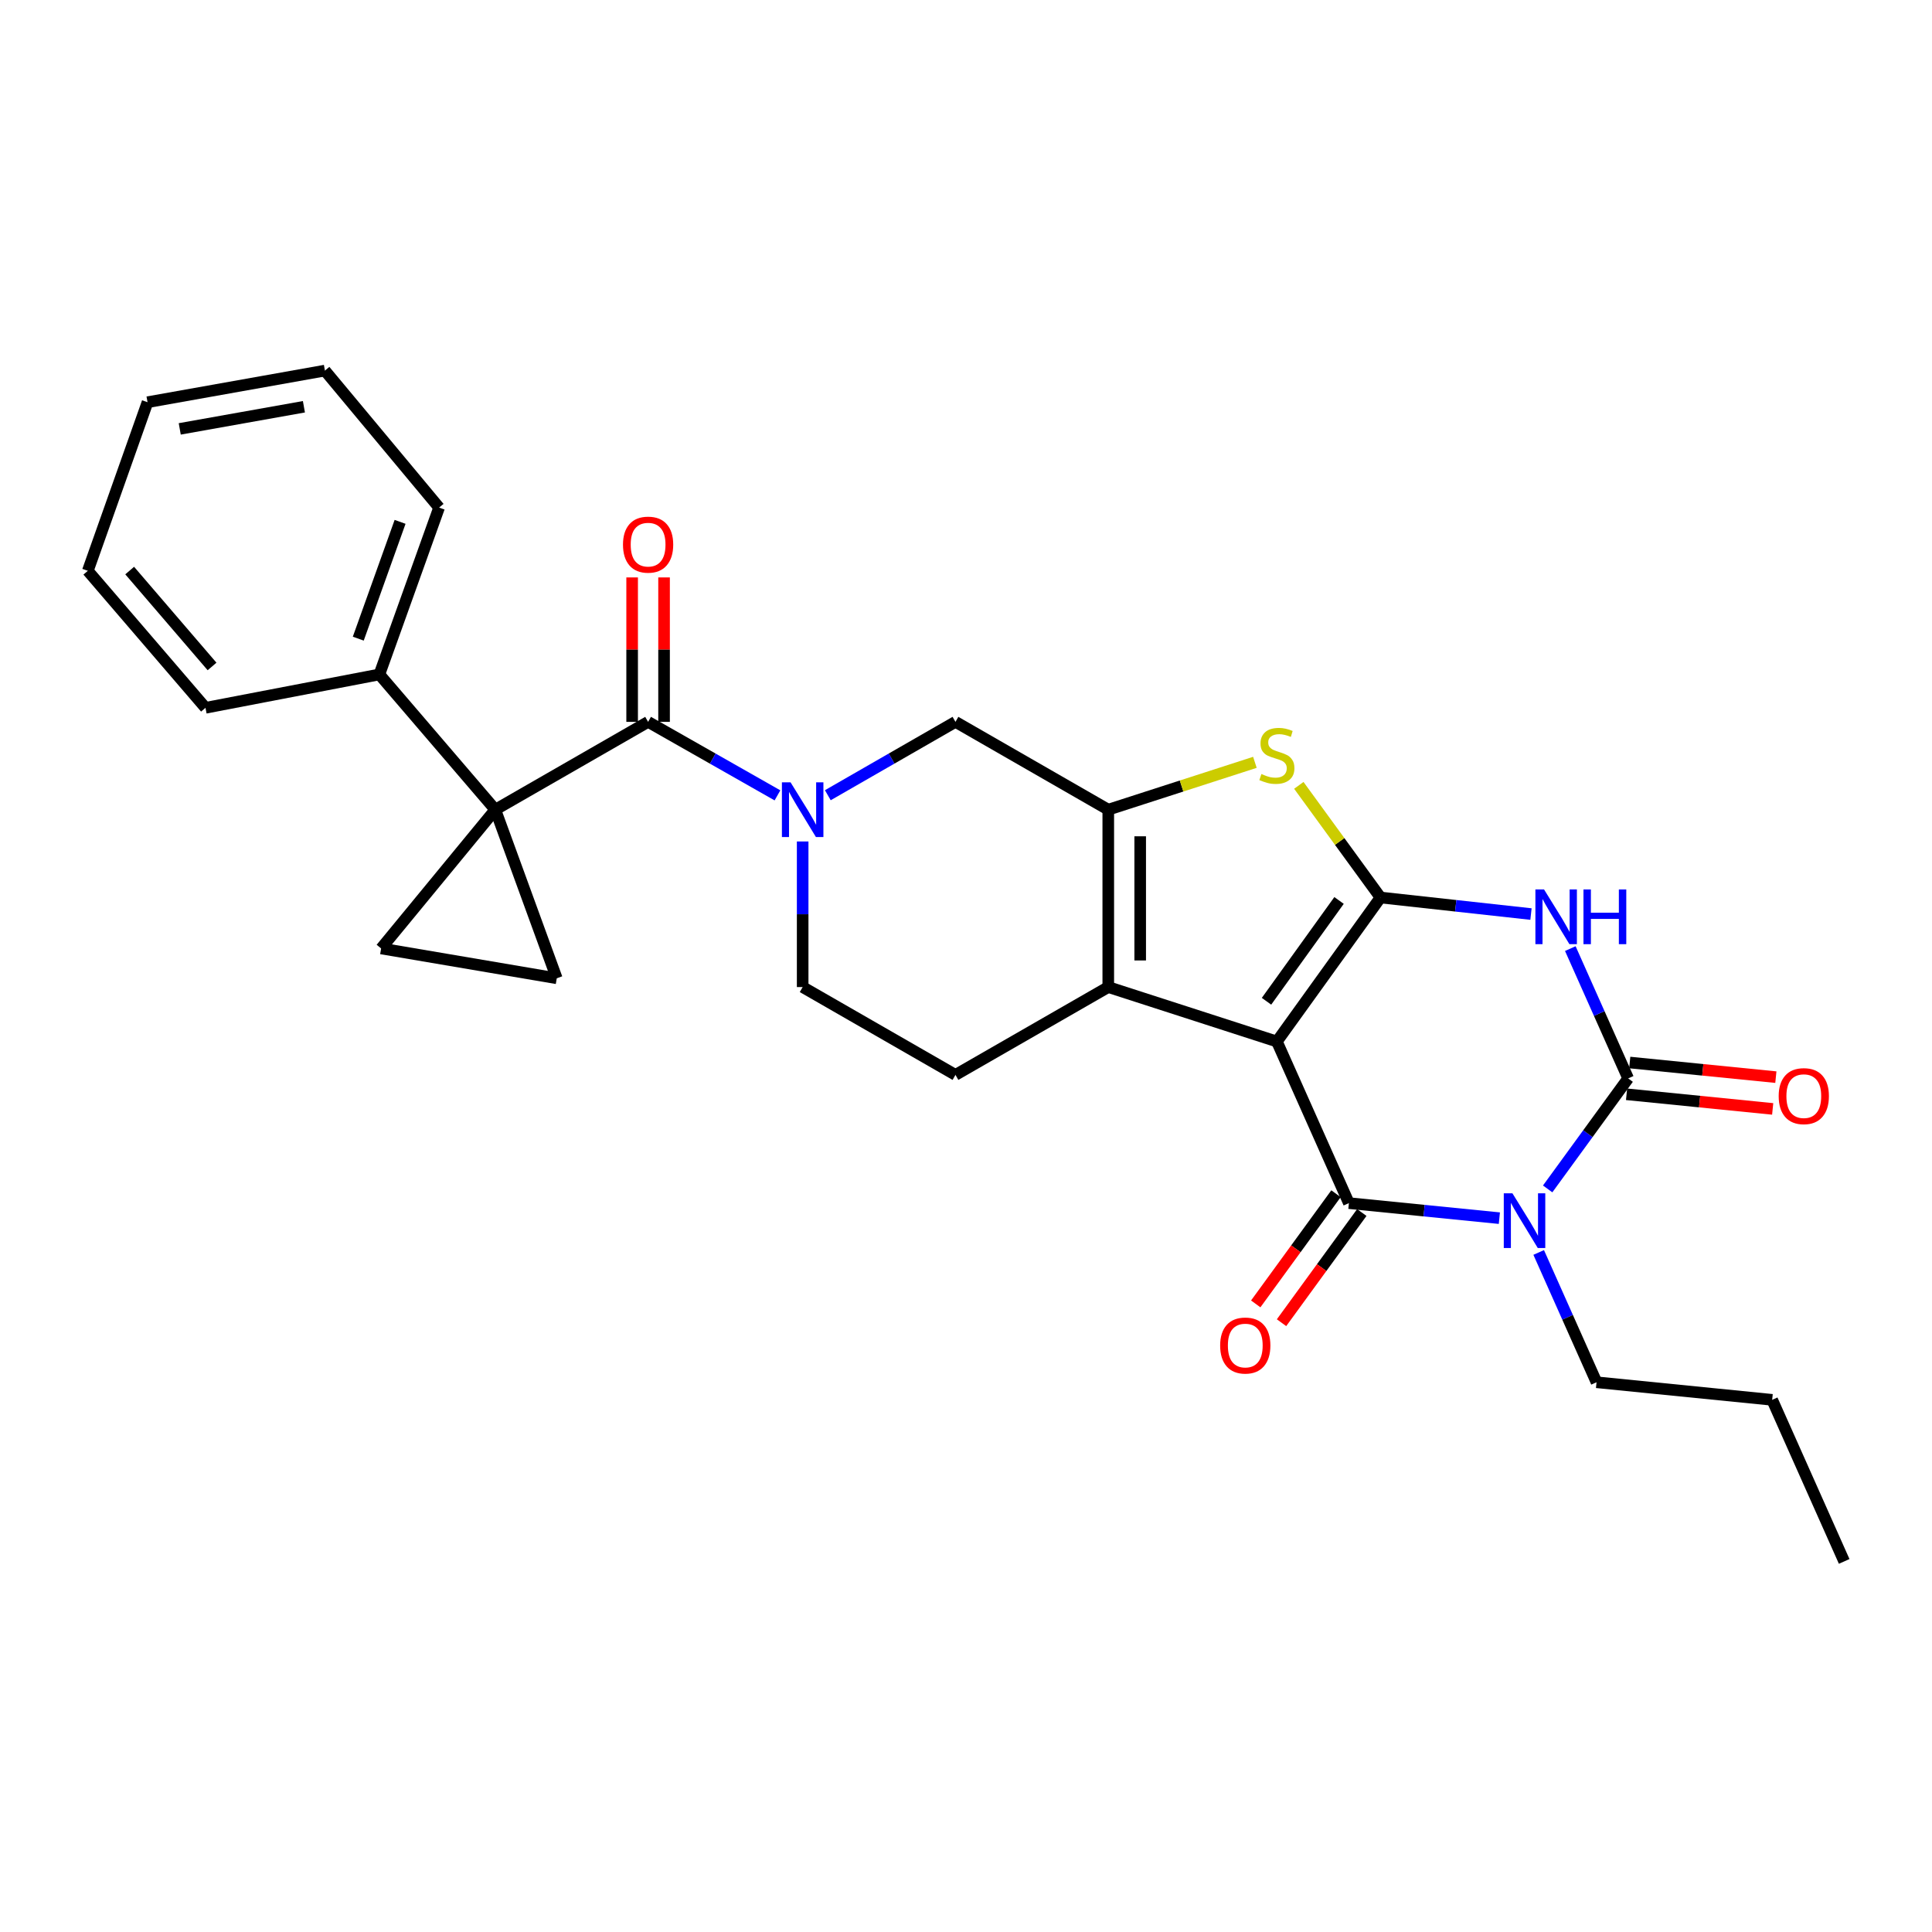 <?xml version='1.0' encoding='iso-8859-1'?>
<svg version='1.1' baseProfile='full'
              xmlns='http://www.w3.org/2000/svg'
                      xmlns:rdkit='http://www.rdkit.org/xml'
                      xmlns:xlink='http://www.w3.org/1999/xlink'
                  xml:space='preserve'
width='1000px' height='1000px' viewBox='0 0 1000 1000'>
<!-- END OF HEADER -->
<rect style='opacity:1.0;fill:#FFFFFF;stroke:none' width='1000' height='1000' x='0' y='0'> </rect>
<path class='bond-0' d='M 327.194,298.875 L 327.194,336.254' style='fill:none;fill-rule:evenodd;stroke:#FF0000;stroke-width:6px;stroke-linecap:butt;stroke-linejoin:miter;stroke-opacity:1' />
<path class='bond-0' d='M 327.194,336.254 L 327.194,373.634' style='fill:none;fill-rule:evenodd;stroke:#000000;stroke-width:6px;stroke-linecap:butt;stroke-linejoin:miter;stroke-opacity:1' />
<path class='bond-0' d='M 343.718,298.875 L 343.718,336.254' style='fill:none;fill-rule:evenodd;stroke:#FF0000;stroke-width:6px;stroke-linecap:butt;stroke-linejoin:miter;stroke-opacity:1' />
<path class='bond-0' d='M 343.718,336.254 L 343.718,373.634' style='fill:none;fill-rule:evenodd;stroke:#000000;stroke-width:6px;stroke-linecap:butt;stroke-linejoin:miter;stroke-opacity:1' />
<path class='bond-1' d='M 335.456,373.634 L 368.936,392.658' style='fill:none;fill-rule:evenodd;stroke:#000000;stroke-width:6px;stroke-linecap:butt;stroke-linejoin:miter;stroke-opacity:1' />
<path class='bond-1' d='M 368.936,392.658 L 402.416,411.681' style='fill:none;fill-rule:evenodd;stroke:#0000FF;stroke-width:6px;stroke-linecap:butt;stroke-linejoin:miter;stroke-opacity:1' />
<path class='bond-2' d='M 335.456,373.634 L 256.365,419.091' style='fill:none;fill-rule:evenodd;stroke:#000000;stroke-width:6px;stroke-linecap:butt;stroke-linejoin:miter;stroke-opacity:1' />
<path class='bond-3' d='M 415.456,435.547 L 415.456,473.226' style='fill:none;fill-rule:evenodd;stroke:#0000FF;stroke-width:6px;stroke-linecap:butt;stroke-linejoin:miter;stroke-opacity:1' />
<path class='bond-3' d='M 415.456,473.226 L 415.456,510.905' style='fill:none;fill-rule:evenodd;stroke:#000000;stroke-width:6px;stroke-linecap:butt;stroke-linejoin:miter;stroke-opacity:1' />
<path class='bond-4' d='M 428.477,411.608 L 461.512,392.621' style='fill:none;fill-rule:evenodd;stroke:#0000FF;stroke-width:6px;stroke-linecap:butt;stroke-linejoin:miter;stroke-opacity:1' />
<path class='bond-4' d='M 461.512,392.621 L 494.547,373.634' style='fill:none;fill-rule:evenodd;stroke:#000000;stroke-width:6px;stroke-linecap:butt;stroke-linejoin:miter;stroke-opacity:1' />
<path class='bond-5' d='M 256.365,419.091 L 196.358,349.088' style='fill:none;fill-rule:evenodd;stroke:#000000;stroke-width:6px;stroke-linecap:butt;stroke-linejoin:miter;stroke-opacity:1' />
<path class='bond-6' d='M 256.365,419.091 L 197.267,490.912' style='fill:none;fill-rule:evenodd;stroke:#000000;stroke-width:6px;stroke-linecap:butt;stroke-linejoin:miter;stroke-opacity:1' />
<path class='bond-7' d='M 256.365,419.091 L 288.181,506.361' style='fill:none;fill-rule:evenodd;stroke:#000000;stroke-width:6px;stroke-linecap:butt;stroke-linejoin:miter;stroke-opacity:1' />
<path class='bond-8' d='M 196.358,349.088 L 227.275,262.726' style='fill:none;fill-rule:evenodd;stroke:#000000;stroke-width:6px;stroke-linecap:butt;stroke-linejoin:miter;stroke-opacity:1' />
<path class='bond-8' d='M 185.439,330.564 L 207.081,270.111' style='fill:none;fill-rule:evenodd;stroke:#000000;stroke-width:6px;stroke-linecap:butt;stroke-linejoin:miter;stroke-opacity:1' />
<path class='bond-9' d='M 196.358,349.088 L 106.361,366.364' style='fill:none;fill-rule:evenodd;stroke:#000000;stroke-width:6px;stroke-linecap:butt;stroke-linejoin:miter;stroke-opacity:1' />
<path class='bond-10' d='M 197.267,490.912 L 288.181,506.361' style='fill:none;fill-rule:evenodd;stroke:#000000;stroke-width:6px;stroke-linecap:butt;stroke-linejoin:miter;stroke-opacity:1' />
<path class='bond-11' d='M 227.275,262.726 L 168.176,191.814' style='fill:none;fill-rule:evenodd;stroke:#000000;stroke-width:6px;stroke-linecap:butt;stroke-linejoin:miter;stroke-opacity:1' />
<path class='bond-12' d='M 106.361,366.364 L 45.455,295.451' style='fill:none;fill-rule:evenodd;stroke:#000000;stroke-width:6px;stroke-linecap:butt;stroke-linejoin:miter;stroke-opacity:1' />
<path class='bond-12' d='M 109.76,344.961 L 67.125,295.322' style='fill:none;fill-rule:evenodd;stroke:#000000;stroke-width:6px;stroke-linecap:butt;stroke-linejoin:miter;stroke-opacity:1' />
<path class='bond-13' d='M 168.176,191.814 L 76.362,208.181' style='fill:none;fill-rule:evenodd;stroke:#000000;stroke-width:6px;stroke-linecap:butt;stroke-linejoin:miter;stroke-opacity:1' />
<path class='bond-13' d='M 157.304,210.536 L 93.034,221.993' style='fill:none;fill-rule:evenodd;stroke:#000000;stroke-width:6px;stroke-linecap:butt;stroke-linejoin:miter;stroke-opacity:1' />
<path class='bond-14' d='M 45.455,295.451 L 76.362,208.181' style='fill:none;fill-rule:evenodd;stroke:#000000;stroke-width:6px;stroke-linecap:butt;stroke-linejoin:miter;stroke-opacity:1' />
<path class='bond-15' d='M 573.639,419.091 L 573.639,510.905' style='fill:none;fill-rule:evenodd;stroke:#000000;stroke-width:6px;stroke-linecap:butt;stroke-linejoin:miter;stroke-opacity:1' />
<path class='bond-15' d='M 590.162,432.863 L 590.162,497.133' style='fill:none;fill-rule:evenodd;stroke:#000000;stroke-width:6px;stroke-linecap:butt;stroke-linejoin:miter;stroke-opacity:1' />
<path class='bond-16' d='M 573.639,419.091 L 611.587,406.837' style='fill:none;fill-rule:evenodd;stroke:#000000;stroke-width:6px;stroke-linecap:butt;stroke-linejoin:miter;stroke-opacity:1' />
<path class='bond-16' d='M 611.587,406.837 L 649.536,394.582' style='fill:none;fill-rule:evenodd;stroke:#CCCC00;stroke-width:6px;stroke-linecap:butt;stroke-linejoin:miter;stroke-opacity:1' />
<path class='bond-17' d='M 573.639,419.091 L 494.547,373.634' style='fill:none;fill-rule:evenodd;stroke:#000000;stroke-width:6px;stroke-linecap:butt;stroke-linejoin:miter;stroke-opacity:1' />
<path class='bond-18' d='M 573.639,510.905 L 660.909,539.087' style='fill:none;fill-rule:evenodd;stroke:#000000;stroke-width:6px;stroke-linecap:butt;stroke-linejoin:miter;stroke-opacity:1' />
<path class='bond-19' d='M 573.639,510.905 L 494.547,556.363' style='fill:none;fill-rule:evenodd;stroke:#000000;stroke-width:6px;stroke-linecap:butt;stroke-linejoin:miter;stroke-opacity:1' />
<path class='bond-20' d='M 660.909,539.087 L 714.545,464.548' style='fill:none;fill-rule:evenodd;stroke:#000000;stroke-width:6px;stroke-linecap:butt;stroke-linejoin:miter;stroke-opacity:1' />
<path class='bond-20' d='M 655.543,518.255 L 693.088,466.078' style='fill:none;fill-rule:evenodd;stroke:#000000;stroke-width:6px;stroke-linecap:butt;stroke-linejoin:miter;stroke-opacity:1' />
<path class='bond-21' d='M 660.909,539.087 L 698.187,622.731' style='fill:none;fill-rule:evenodd;stroke:#000000;stroke-width:6px;stroke-linecap:butt;stroke-linejoin:miter;stroke-opacity:1' />
<path class='bond-22' d='M 714.545,464.548 L 693.406,435.526' style='fill:none;fill-rule:evenodd;stroke:#000000;stroke-width:6px;stroke-linecap:butt;stroke-linejoin:miter;stroke-opacity:1' />
<path class='bond-22' d='M 693.406,435.526 L 672.266,406.503' style='fill:none;fill-rule:evenodd;stroke:#CCCC00;stroke-width:6px;stroke-linecap:butt;stroke-linejoin:miter;stroke-opacity:1' />
<path class='bond-23' d='M 714.545,464.548 L 753.489,468.831' style='fill:none;fill-rule:evenodd;stroke:#000000;stroke-width:6px;stroke-linecap:butt;stroke-linejoin:miter;stroke-opacity:1' />
<path class='bond-23' d='M 753.489,468.831 L 792.433,473.113' style='fill:none;fill-rule:evenodd;stroke:#0000FF;stroke-width:6px;stroke-linecap:butt;stroke-linejoin:miter;stroke-opacity:1' />
<path class='bond-24' d='M 415.456,510.905 L 494.547,556.363' style='fill:none;fill-rule:evenodd;stroke:#000000;stroke-width:6px;stroke-linecap:butt;stroke-linejoin:miter;stroke-opacity:1' />
<path class='bond-25' d='M 698.187,622.731 L 737.128,626.624' style='fill:none;fill-rule:evenodd;stroke:#000000;stroke-width:6px;stroke-linecap:butt;stroke-linejoin:miter;stroke-opacity:1' />
<path class='bond-25' d='M 737.128,626.624 L 776.069,630.517' style='fill:none;fill-rule:evenodd;stroke:#0000FF;stroke-width:6px;stroke-linecap:butt;stroke-linejoin:miter;stroke-opacity:1' />
<path class='bond-26' d='M 691.51,617.867 L 670.737,646.383' style='fill:none;fill-rule:evenodd;stroke:#000000;stroke-width:6px;stroke-linecap:butt;stroke-linejoin:miter;stroke-opacity:1' />
<path class='bond-26' d='M 670.737,646.383 L 649.964,674.899' style='fill:none;fill-rule:evenodd;stroke:#FF0000;stroke-width:6px;stroke-linecap:butt;stroke-linejoin:miter;stroke-opacity:1' />
<path class='bond-26' d='M 704.865,627.595 L 684.092,656.112' style='fill:none;fill-rule:evenodd;stroke:#000000;stroke-width:6px;stroke-linecap:butt;stroke-linejoin:miter;stroke-opacity:1' />
<path class='bond-26' d='M 684.092,656.112 L 663.319,684.628' style='fill:none;fill-rule:evenodd;stroke:#FF0000;stroke-width:6px;stroke-linecap:butt;stroke-linejoin:miter;stroke-opacity:1' />
<path class='bond-27' d='M 801.065,615.381 L 821.897,586.781' style='fill:none;fill-rule:evenodd;stroke:#0000FF;stroke-width:6px;stroke-linecap:butt;stroke-linejoin:miter;stroke-opacity:1' />
<path class='bond-27' d='M 821.897,586.781 L 842.729,558.18' style='fill:none;fill-rule:evenodd;stroke:#000000;stroke-width:6px;stroke-linecap:butt;stroke-linejoin:miter;stroke-opacity:1' />
<path class='bond-28' d='M 796.423,648.268 L 811.392,681.861' style='fill:none;fill-rule:evenodd;stroke:#0000FF;stroke-width:6px;stroke-linecap:butt;stroke-linejoin:miter;stroke-opacity:1' />
<path class='bond-28' d='M 811.392,681.861 L 826.362,715.454' style='fill:none;fill-rule:evenodd;stroke:#000000;stroke-width:6px;stroke-linecap:butt;stroke-linejoin:miter;stroke-opacity:1' />
<path class='bond-29' d='M 842.729,558.18 L 827.759,524.587' style='fill:none;fill-rule:evenodd;stroke:#000000;stroke-width:6px;stroke-linecap:butt;stroke-linejoin:miter;stroke-opacity:1' />
<path class='bond-29' d='M 827.759,524.587 L 812.79,490.994' style='fill:none;fill-rule:evenodd;stroke:#0000FF;stroke-width:6px;stroke-linecap:butt;stroke-linejoin:miter;stroke-opacity:1' />
<path class='bond-30' d='M 841.906,566.401 L 879.722,570.185' style='fill:none;fill-rule:evenodd;stroke:#000000;stroke-width:6px;stroke-linecap:butt;stroke-linejoin:miter;stroke-opacity:1' />
<path class='bond-30' d='M 879.722,570.185 L 917.537,573.968' style='fill:none;fill-rule:evenodd;stroke:#FF0000;stroke-width:6px;stroke-linecap:butt;stroke-linejoin:miter;stroke-opacity:1' />
<path class='bond-30' d='M 843.551,549.96 L 881.367,553.743' style='fill:none;fill-rule:evenodd;stroke:#000000;stroke-width:6px;stroke-linecap:butt;stroke-linejoin:miter;stroke-opacity:1' />
<path class='bond-30' d='M 881.367,553.743 L 919.182,557.527' style='fill:none;fill-rule:evenodd;stroke:#FF0000;stroke-width:6px;stroke-linecap:butt;stroke-linejoin:miter;stroke-opacity:1' />
<path class='bond-31' d='M 826.362,715.454 L 917.276,724.551' style='fill:none;fill-rule:evenodd;stroke:#000000;stroke-width:6px;stroke-linecap:butt;stroke-linejoin:miter;stroke-opacity:1' />
<path class='bond-32' d='M 917.276,724.551 L 954.545,808.186' style='fill:none;fill-rule:evenodd;stroke:#000000;stroke-width:6px;stroke-linecap:butt;stroke-linejoin:miter;stroke-opacity:1' />
<path  class='atom-0' d='M 322.456 281.9
Q 322.456 275.1, 325.816 271.3
Q 329.176 267.5, 335.456 267.5
Q 341.736 267.5, 345.096 271.3
Q 348.456 275.1, 348.456 281.9
Q 348.456 288.78, 345.056 292.7
Q 341.656 296.58, 335.456 296.58
Q 329.216 296.58, 325.816 292.7
Q 322.456 288.82, 322.456 281.9
M 335.456 293.38
Q 339.776 293.38, 342.096 290.5
Q 344.456 287.58, 344.456 281.9
Q 344.456 276.34, 342.096 273.54
Q 339.776 270.7, 335.456 270.7
Q 331.136 270.7, 328.776 273.5
Q 326.456 276.3, 326.456 281.9
Q 326.456 287.62, 328.776 290.5
Q 331.136 293.38, 335.456 293.38
' fill='#FF0000'/>
<path  class='atom-2' d='M 409.196 404.931
L 418.476 419.931
Q 419.396 421.411, 420.876 424.091
Q 422.356 426.771, 422.436 426.931
L 422.436 404.931
L 426.196 404.931
L 426.196 433.251
L 422.316 433.251
L 412.356 416.851
Q 411.196 414.931, 409.956 412.731
Q 408.756 410.531, 408.396 409.851
L 408.396 433.251
L 404.716 433.251
L 404.716 404.931
L 409.196 404.931
' fill='#0000FF'/>
<path  class='atom-16' d='M 652.909 400.63
Q 653.229 400.75, 654.549 401.31
Q 655.869 401.87, 657.309 402.23
Q 658.789 402.55, 660.229 402.55
Q 662.909 402.55, 664.469 401.27
Q 666.029 399.95, 666.029 397.67
Q 666.029 396.11, 665.229 395.15
Q 664.469 394.19, 663.269 393.67
Q 662.069 393.15, 660.069 392.55
Q 657.549 391.79, 656.029 391.07
Q 654.549 390.35, 653.469 388.83
Q 652.429 387.31, 652.429 384.75
Q 652.429 381.19, 654.829 378.99
Q 657.269 376.79, 662.069 376.79
Q 665.349 376.79, 669.069 378.35
L 668.149 381.43
Q 664.749 380.03, 662.189 380.03
Q 659.429 380.03, 657.909 381.19
Q 656.389 382.31, 656.429 384.27
Q 656.429 385.79, 657.189 386.71
Q 657.989 387.63, 659.109 388.15
Q 660.269 388.67, 662.189 389.27
Q 664.749 390.07, 666.269 390.87
Q 667.789 391.67, 668.869 393.31
Q 669.989 394.91, 669.989 397.67
Q 669.989 401.59, 667.349 403.71
Q 664.749 405.79, 660.389 405.79
Q 657.869 405.79, 655.949 405.23
Q 654.069 404.71, 651.829 403.79
L 652.909 400.63
' fill='#CCCC00'/>
<path  class='atom-21' d='M 782.833 617.659
L 792.113 632.659
Q 793.033 634.139, 794.513 636.819
Q 795.993 639.499, 796.073 639.659
L 796.073 617.659
L 799.833 617.659
L 799.833 645.979
L 795.953 645.979
L 785.993 629.579
Q 784.833 627.659, 783.593 625.459
Q 782.393 623.259, 782.033 622.579
L 782.033 645.979
L 778.353 645.979
L 778.353 617.659
L 782.833 617.659
' fill='#0000FF'/>
<path  class='atom-23' d='M 799.2 460.385
L 808.48 475.385
Q 809.4 476.865, 810.88 479.545
Q 812.36 482.225, 812.44 482.385
L 812.44 460.385
L 816.2 460.385
L 816.2 488.705
L 812.32 488.705
L 802.36 472.305
Q 801.2 470.385, 799.96 468.185
Q 798.76 465.985, 798.4 465.305
L 798.4 488.705
L 794.72 488.705
L 794.72 460.385
L 799.2 460.385
' fill='#0000FF'/>
<path  class='atom-23' d='M 819.6 460.385
L 823.44 460.385
L 823.44 472.425
L 837.92 472.425
L 837.92 460.385
L 841.76 460.385
L 841.76 488.705
L 837.92 488.705
L 837.92 475.625
L 823.44 475.625
L 823.44 488.705
L 819.6 488.705
L 819.6 460.385
' fill='#0000FF'/>
<path  class='atom-24' d='M 920.644 567.357
Q 920.644 560.557, 924.004 556.757
Q 927.364 552.957, 933.644 552.957
Q 939.924 552.957, 943.284 556.757
Q 946.644 560.557, 946.644 567.357
Q 946.644 574.237, 943.244 578.157
Q 939.844 582.037, 933.644 582.037
Q 927.404 582.037, 924.004 578.157
Q 920.644 574.277, 920.644 567.357
M 933.644 578.837
Q 937.964 578.837, 940.284 575.957
Q 942.644 573.037, 942.644 567.357
Q 942.644 561.797, 940.284 558.997
Q 937.964 556.157, 933.644 556.157
Q 929.324 556.157, 926.964 558.957
Q 924.644 561.757, 924.644 567.357
Q 924.644 573.077, 926.964 575.957
Q 929.324 578.837, 933.644 578.837
' fill='#FF0000'/>
<path  class='atom-25' d='M 631.551 696.44
Q 631.551 689.64, 634.911 685.84
Q 638.271 682.04, 644.551 682.04
Q 650.831 682.04, 654.191 685.84
Q 657.551 689.64, 657.551 696.44
Q 657.551 703.32, 654.151 707.24
Q 650.751 711.12, 644.551 711.12
Q 638.311 711.12, 634.911 707.24
Q 631.551 703.36, 631.551 696.44
M 644.551 707.92
Q 648.871 707.92, 651.191 705.04
Q 653.551 702.12, 653.551 696.44
Q 653.551 690.88, 651.191 688.08
Q 648.871 685.24, 644.551 685.24
Q 640.231 685.24, 637.871 688.04
Q 635.551 690.84, 635.551 696.44
Q 635.551 702.16, 637.871 705.04
Q 640.231 707.92, 644.551 707.92
' fill='#FF0000'/>
</svg>
